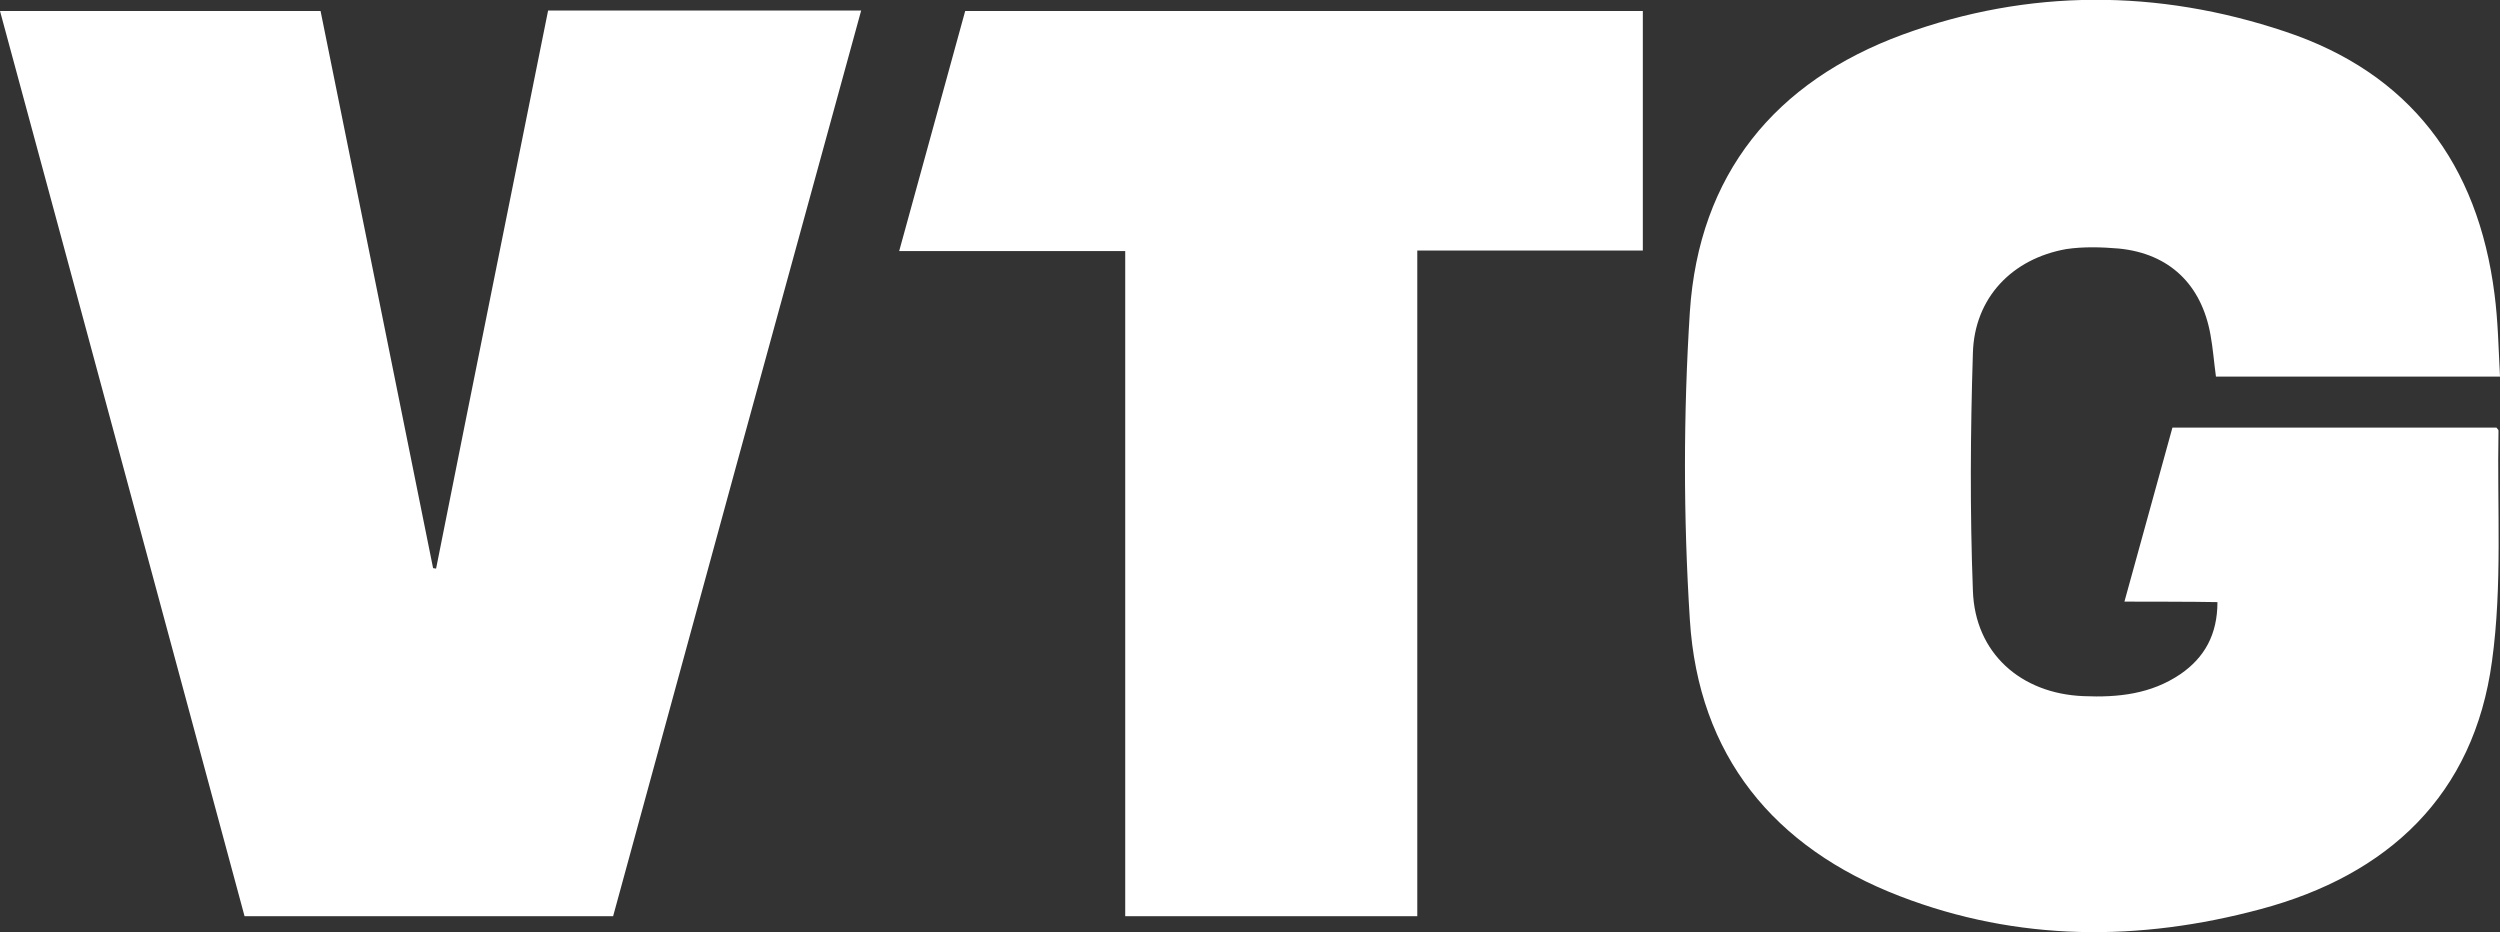 <svg id="Ebene_1" xmlns="http://www.w3.org/2000/svg" viewBox="0 314.5 499.9 186.4"><rect x="0" y="314.5" width="499.9" height="186.4" fill="#333333" stroke="none"/><style>.st0{fill:#fff}</style><path class="st0" d="M424.8 434.8l9.6-34.8h64.8c.1.2.4.4.4.6-.3 15.4.8 30.9-1.3 46.1-3.6 26.8-20.8 42.8-46.3 49.6-24.2 6.5-48.5 6.5-72.1-2.6-25.2-9.7-40.3-28.1-42-55.3-1.3-20.4-1.3-41.1 0-61.5 1.8-27.5 17-46.1 42.6-55.5 25.2-9.2 51-9.1 76.4-.6 25 8.3 38.6 26.5 41.9 52.5.7 5.4.8 10.8 1.1 16.5h-56.8c-.4-2.9-.6-5.7-1.1-8.4-1.8-10-8.2-16.2-18.3-17.2-3.5-.3-7.1-.4-10.5.1-10.8 1.9-18.4 9.7-18.7 20.8-.5 15.8-.6 31.7 0 47.5.4 12.5 9.6 20.6 22.1 21.1 6.9.3 13.5-.4 19.4-4.4 4.8-3.3 7.4-7.9 7.4-14.4-3.7-.1-18.6-.1-18.6-.1zM122.6 497.7H48.9C32.6 437.4 16.4 377.2 0 316.7h64.1c7.5 37 15 74.2 22.5 111.4.2 0 .4.1.6.1 7.4-37.2 14.9-74.3 22.4-111.6h62.6c-16.6 60.4-33.1 120.6-49.6 181.1zM283.4 497.7H225v-133h-45.2l13.2-48h135.5v47.9h-45.1v133.1z"/></svg>